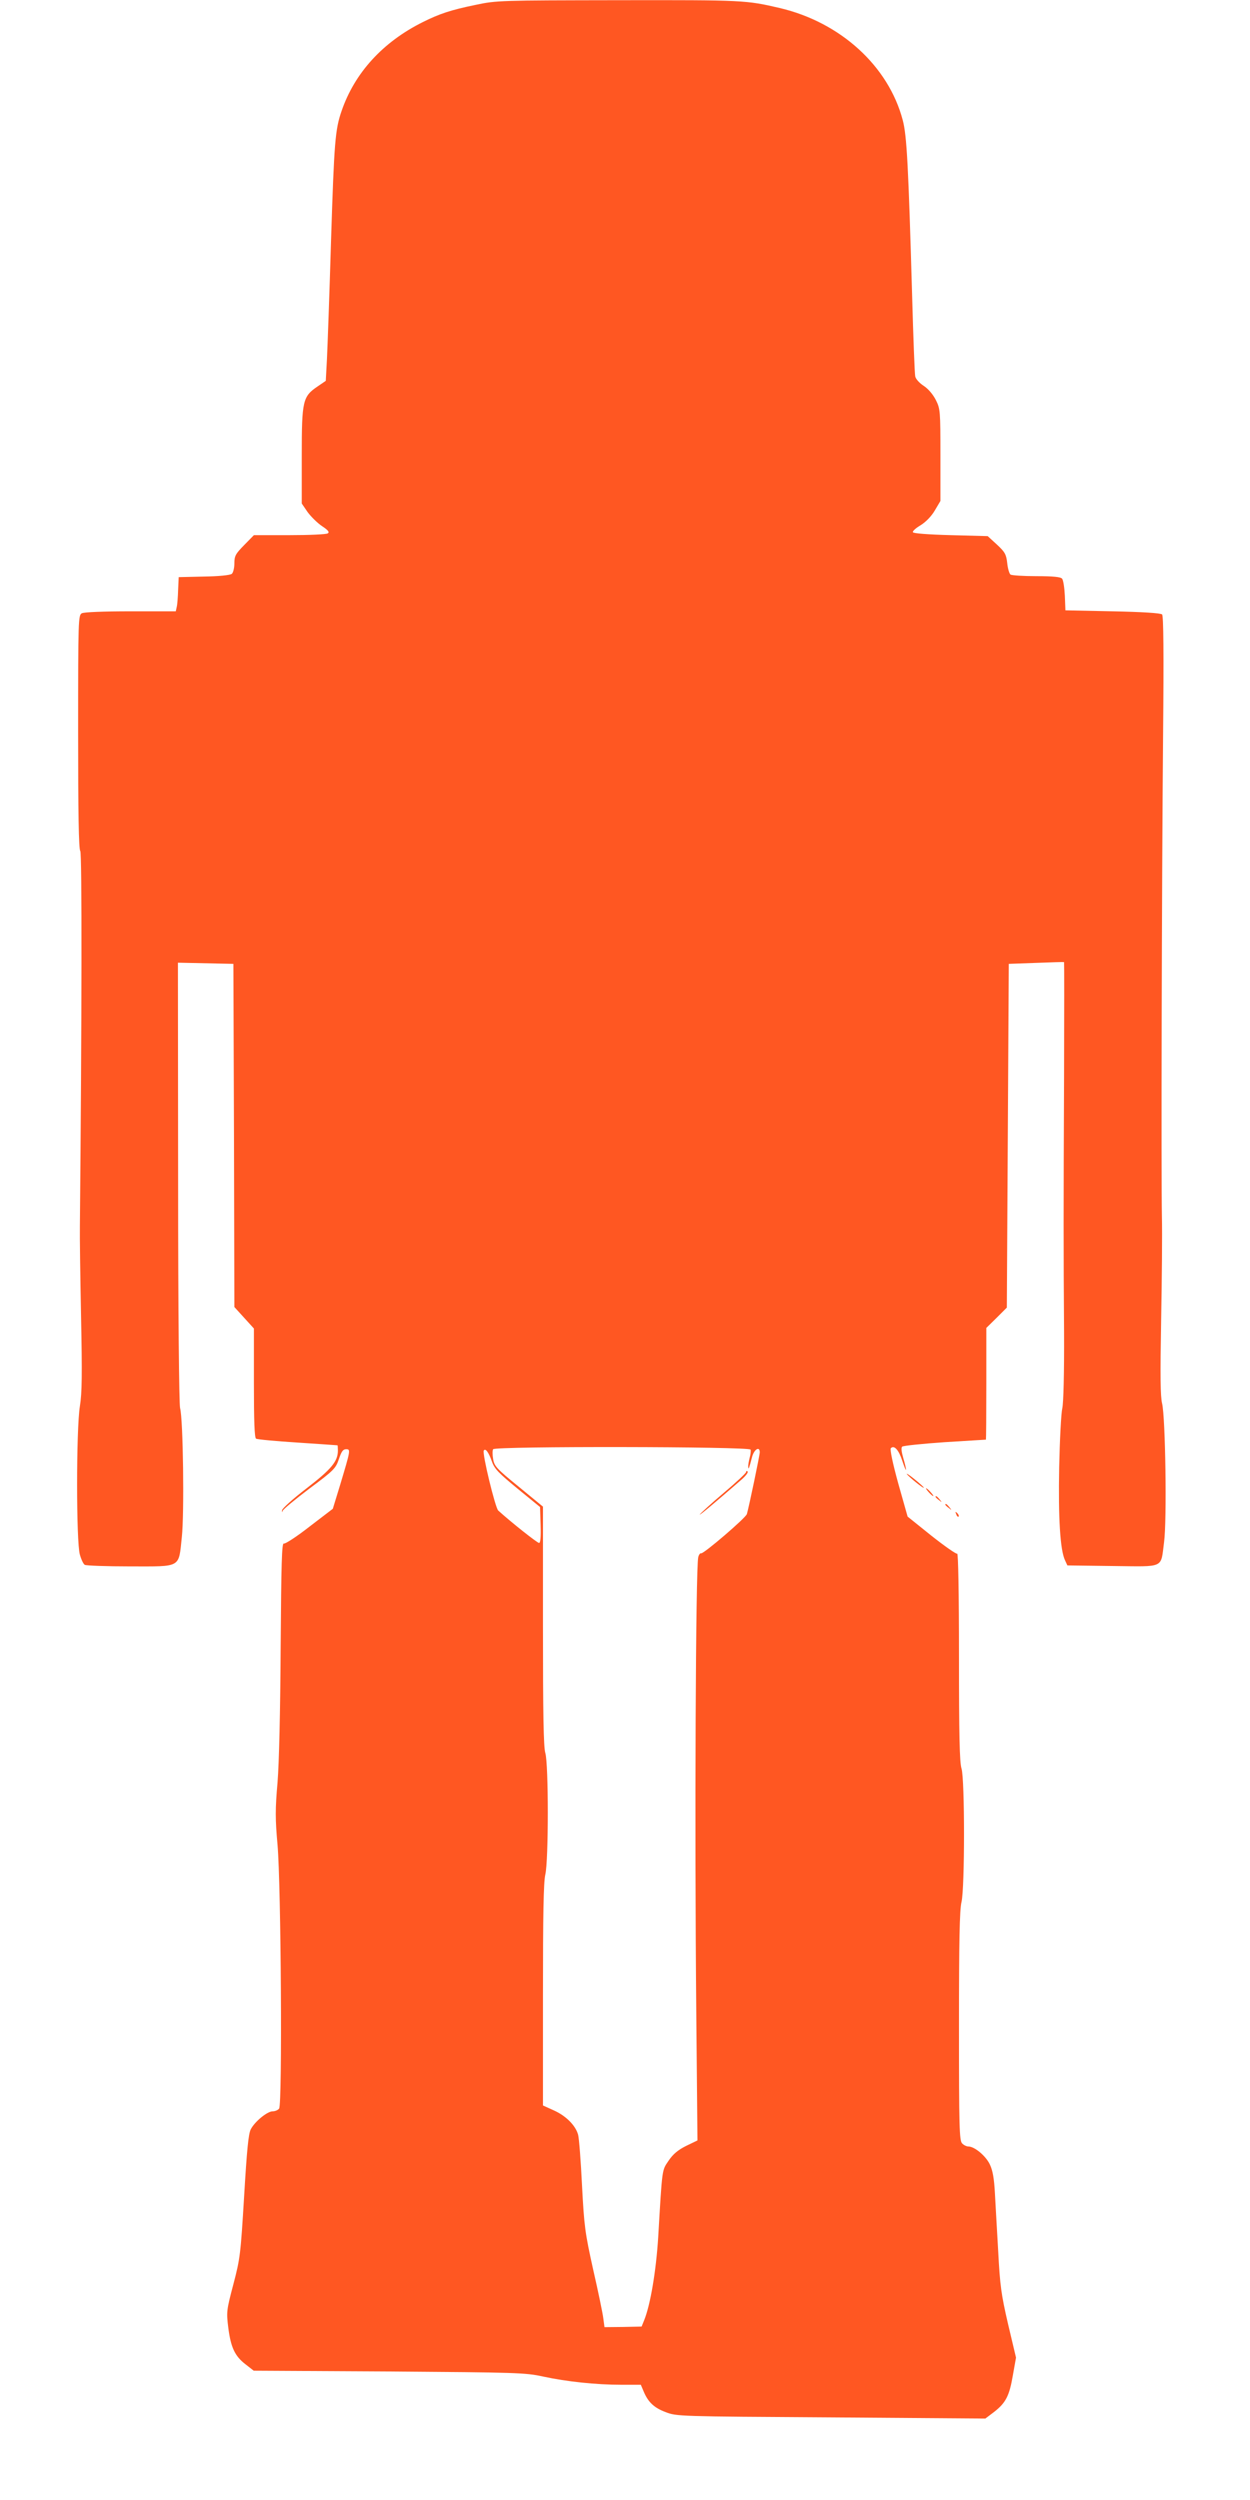 <?xml version="1.0" standalone="no"?>
<!DOCTYPE svg PUBLIC "-//W3C//DTD SVG 20010904//EN"
 "http://www.w3.org/TR/2001/REC-SVG-20010904/DTD/svg10.dtd">
<svg version="1.0" xmlns="http://www.w3.org/2000/svg"
 width="640pt" height="1280pt" viewBox="0 0 640 1280"
 preserveAspectRatio="xMidYMid meet">
<g transform="translate(0,1280) scale(0.1,-0.1)"
fill="#ff5722" stroke="none">
<path d="M2435 12775 c-127 -26 -186 -46 -270 -88 -205 -102 -349 -260 -416
-455 -33 -95 -38 -159 -54 -662 -8 -272 -18 -546 -21 -608 l-6 -112 -41 -28
c-77 -52 -82 -72 -82 -354 l0 -246 30 -44 c17 -23 50 -56 74 -72 32 -21 39
-31 29 -37 -7 -5 -95 -9 -195 -9 l-183 0 -50 -51 c-44 -45 -50 -55 -50 -94 0
-23 -6 -47 -13 -53 -8 -7 -68 -13 -143 -14 l-129 -3 -3 -65 c-1 -36 -4 -75 -7
-87 l-5 -23 -231 0 c-140 0 -238 -4 -250 -10 -18 -10 -19 -28 -19 -608 0 -409
3 -601 11 -609 9 -9 8 -871 -2 -1923 -1 -47 2 -254 6 -460 6 -298 5 -392 -6
-460 -19 -118 -19 -696 0 -760 7 -25 18 -48 25 -52 6 -4 111 -8 233 -8 264 0
247 -10 264 150 13 118 7 604 -9 661 -5 21 -10 487 -10 1157 l-1 1123 142 -3
142 -3 3 -879 2 -878 50 -55 50 -55 0 -278 c0 -195 3 -281 11 -286 6 -4 102
-13 213 -20 110 -7 202 -14 204 -14 1 0 2 -12 2 -27 0 -55 -33 -95 -160 -193
-69 -53 -126 -104 -126 -113 -1 -11 0 -12 3 -3 2 8 64 59 138 115 125 93 134
103 150 150 13 39 21 51 37 51 24 0 23 -4 -30 -181 l-38 -124 -119 -91 c-65
-51 -125 -90 -132 -87 -10 4 -13 -99 -16 -528 -2 -335 -8 -594 -16 -695 -12
-136 -12 -187 0 -320 18 -211 25 -1330 8 -1350 -6 -8 -21 -14 -33 -14 -28 0
-92 -53 -112 -92 -12 -23 -20 -106 -34 -342 -18 -296 -20 -318 -55 -451 -36
-136 -36 -143 -26 -224 13 -101 34 -145 89 -187 l41 -32 693 -4 c655 -5 698
-6 789 -26 120 -26 271 -42 401 -42 l99 0 14 -33 c23 -56 54 -85 113 -107 56
-22 67 -22 847 -27 l790 -6 45 34 c60 47 78 82 96 188 l16 90 -41 173 c-35
151 -41 197 -50 368 -6 107 -14 242 -17 300 -4 75 -11 117 -26 148 -20 43 -78
92 -110 92 -9 0 -24 7 -32 16 -14 14 -16 82 -16 599 0 432 3 598 13 637 17 74
17 627 0 683 -10 30 -13 176 -13 573 0 328 -4 531 -9 527 -5 -3 -65 39 -132
92 l-122 98 -48 170 c-29 105 -43 174 -38 180 17 18 41 -9 59 -65 10 -30 18
-50 19 -45 0 6 -6 32 -14 59 -9 31 -12 53 -6 59 5 5 103 15 218 23 114 7 209
13 211 13 1 1 2 129 2 286 l0 286 53 52 52 52 5 880 5 880 140 5 c77 3 141 5
143 4 1 -1 1 -259 0 -575 -3 -717 -3 -888 0 -1319 1 -211 -3 -363 -9 -390 -6
-25 -13 -161 -16 -302 -5 -261 5 -425 30 -477 l12 -26 232 -3 c270 -3 245 -14
263 122 15 111 7 640 -10 710 -9 36 -10 142 -5 425 4 207 6 446 4 531 -4 199
-1 1686 6 2469 4 421 2 608 -5 615 -7 7 -102 13 -253 16 l-242 5 -3 75 c-2 41
-8 80 -14 87 -7 9 -45 13 -132 13 -66 0 -126 4 -132 8 -6 4 -14 30 -17 59 -5
45 -12 57 -53 95 l-47 43 -190 5 c-114 3 -192 9 -193 15 -2 6 16 22 40 36 27
17 55 46 72 75 l29 49 0 235 c0 225 -1 237 -23 281 -14 28 -38 57 -62 73 -22
14 -42 36 -44 49 -3 12 -10 200 -16 417 -19 660 -27 817 -48 895 -73 277 -319
501 -630 574 -172 40 -184 41 -823 40 -610 -1 -626 -1 -734 -24z m1408 -7397
c2 -7 0 -26 -5 -43 -4 -16 -8 -37 -7 -45 1 -18 4 -9 19 48 10 41 40 60 40 26
0 -14 -55 -278 -66 -316 -6 -20 -221 -204 -234 -201 -5 2 -12 -7 -15 -20 -13
-57 -19 -1376 -10 -2334 l6 -652 -58 -28 c-42 -21 -67 -42 -90 -76 -34 -51
-32 -31 -53 -392 -11 -174 -40 -346 -72 -425 l-13 -32 -95 -2 -95 -1 -6 45
c-3 25 -26 137 -52 250 -42 190 -46 221 -57 430 -6 124 -15 241 -20 260 -13
48 -63 98 -127 126 l-53 24 0 564 c0 416 3 579 12 618 17 72 17 567 0 623 -9
29 -12 200 -12 650 l0 611 -124 102 c-113 92 -125 105 -131 141 -4 22 -4 45 0
51 10 16 1312 14 1318 -2z m-1324 -62 c13 -37 35 -59 131 -138 l115 -94 3 -92
c2 -63 -1 -92 -8 -92 -9 0 -143 106 -209 166 -15 13 -83 293 -74 307 8 14 25
-8 42 -57z"/>
<path d="M3820 5263 c0 -5 -52 -54 -115 -107 -64 -54 -118 -104 -122 -110 -6
-10 82 64 212 177 22 19 37 38 33 43 -5 4 -8 3 -8 -3z"/>
<path d="M4643 5253 c9 -14 87 -77 87 -70 0 3 -21 22 -47 43 -26 21 -44 33
-40 27z"/>
<path d="M4755 5160 c10 -11 20 -20 23 -20 3 0 -3 9 -13 20 -10 11 -20 20 -23
20 -3 0 3 -9 13 -20z"/>
<path d="M4790 5136 c0 -2 8 -10 18 -17 15 -13 16 -12 3 4 -13 16 -21 21 -21
13z"/>
<path d="M4840 5096 c0 -2 8 -10 18 -17 15 -13 16 -12 3 4 -13 16 -21 21 -21
13z"/>
<path d="M4896 5047 c3 -10 9 -15 12 -12 3 3 0 11 -7 18 -10 9 -11 8 -5 -6z"/>
</g>
</svg>
